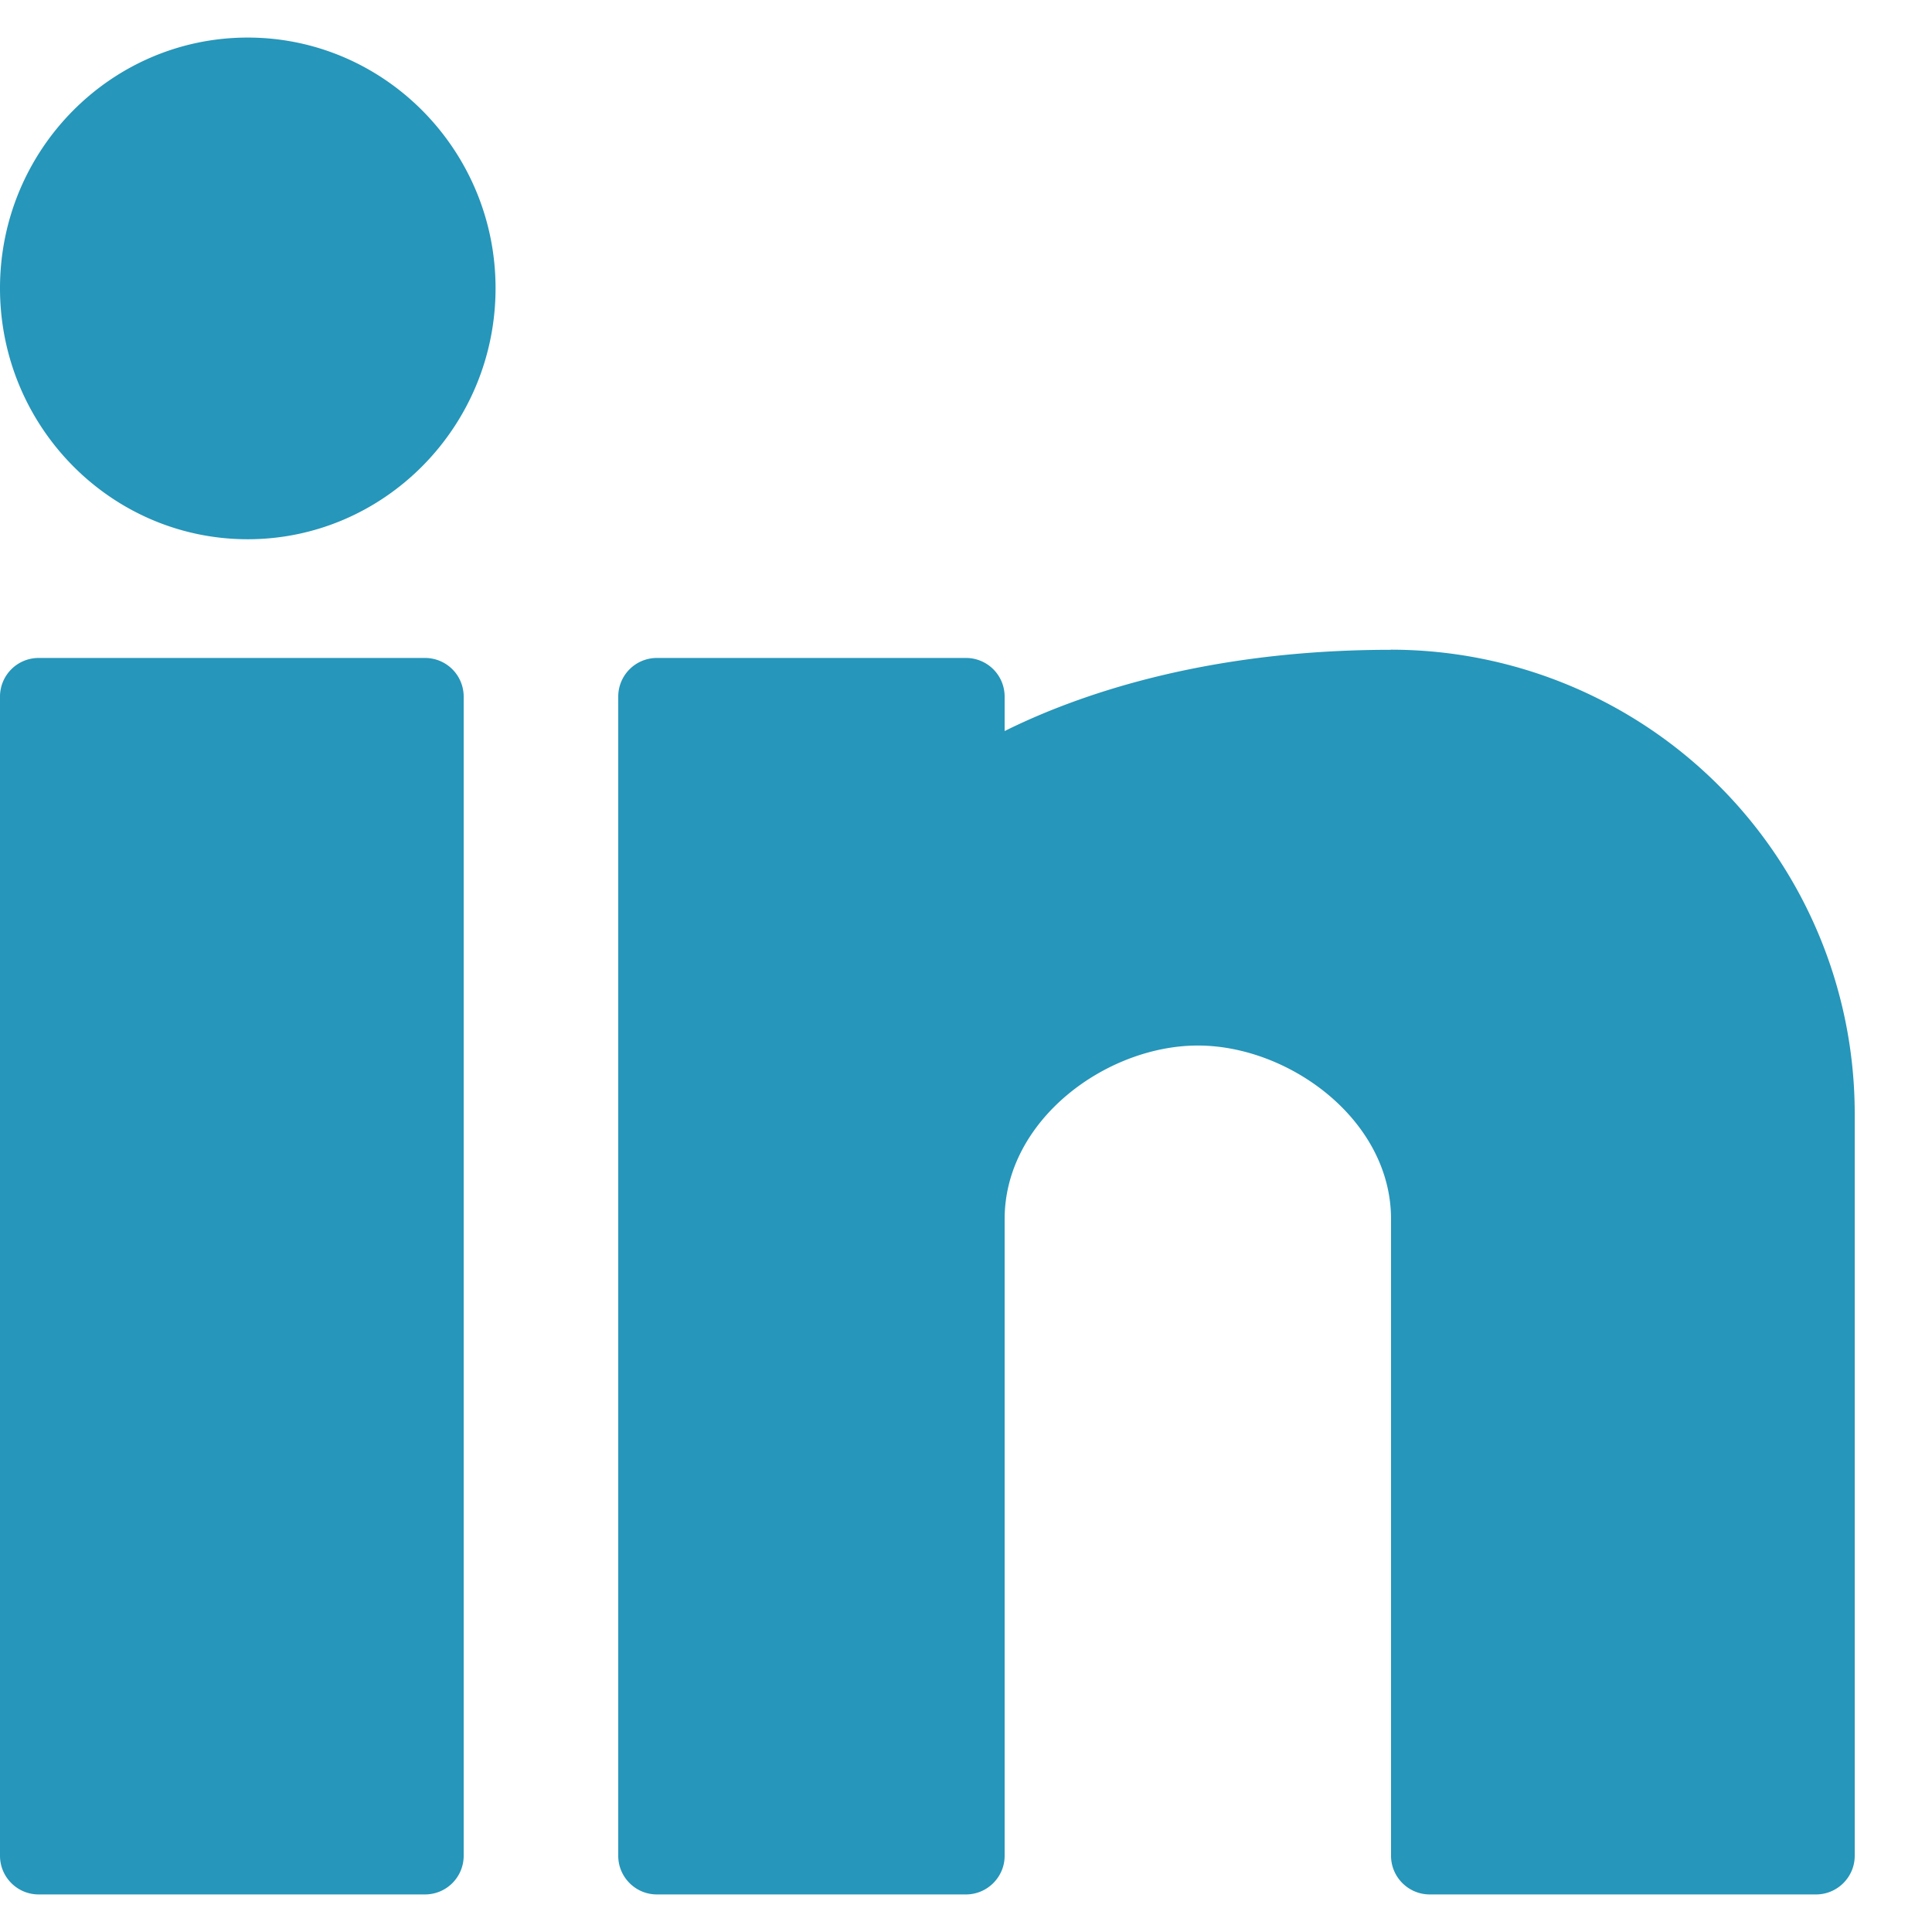 <svg width="18" height="18" viewBox="0 0 18 18" xmlns="http://www.w3.org/2000/svg"><title>linkedin 2 copy</title><path d="M3.96 6.13H.36a.36.36 0 0 0-.36.36v10.8c0 .198.161.36.36.36h3.6a.36.36 0 0 0 .36-.36V6.49a.36.36 0 0 0-.36-.36zM2.308.35C1.035.35 0 1.397 0 2.685c0 1.29 1.035 2.339 2.308 2.339s2.309-1.05 2.309-2.339C4.617 1.398 3.58.35 2.308.35zM12.96 6.054c-1.755 0-2.95.434-3.6.757v-.32A.36.36 0 0 0 9 6.13H6.12a.36.36 0 0 0-.36.36v10.8c0 .198.161.36.36.36H9c.198 0 .36-.162.36-.36v-5.932c0-.925.95-1.617 1.8-1.617.85 0 1.8.692 1.8 1.617v5.932c0 .198.162.36.36.36h3.6c.198 0 .36-.162.36-.36v-6.92a4.323 4.323 0 0 0-4.32-4.317z" fill="#2696BA" fill-rule="evenodd"/></svg>